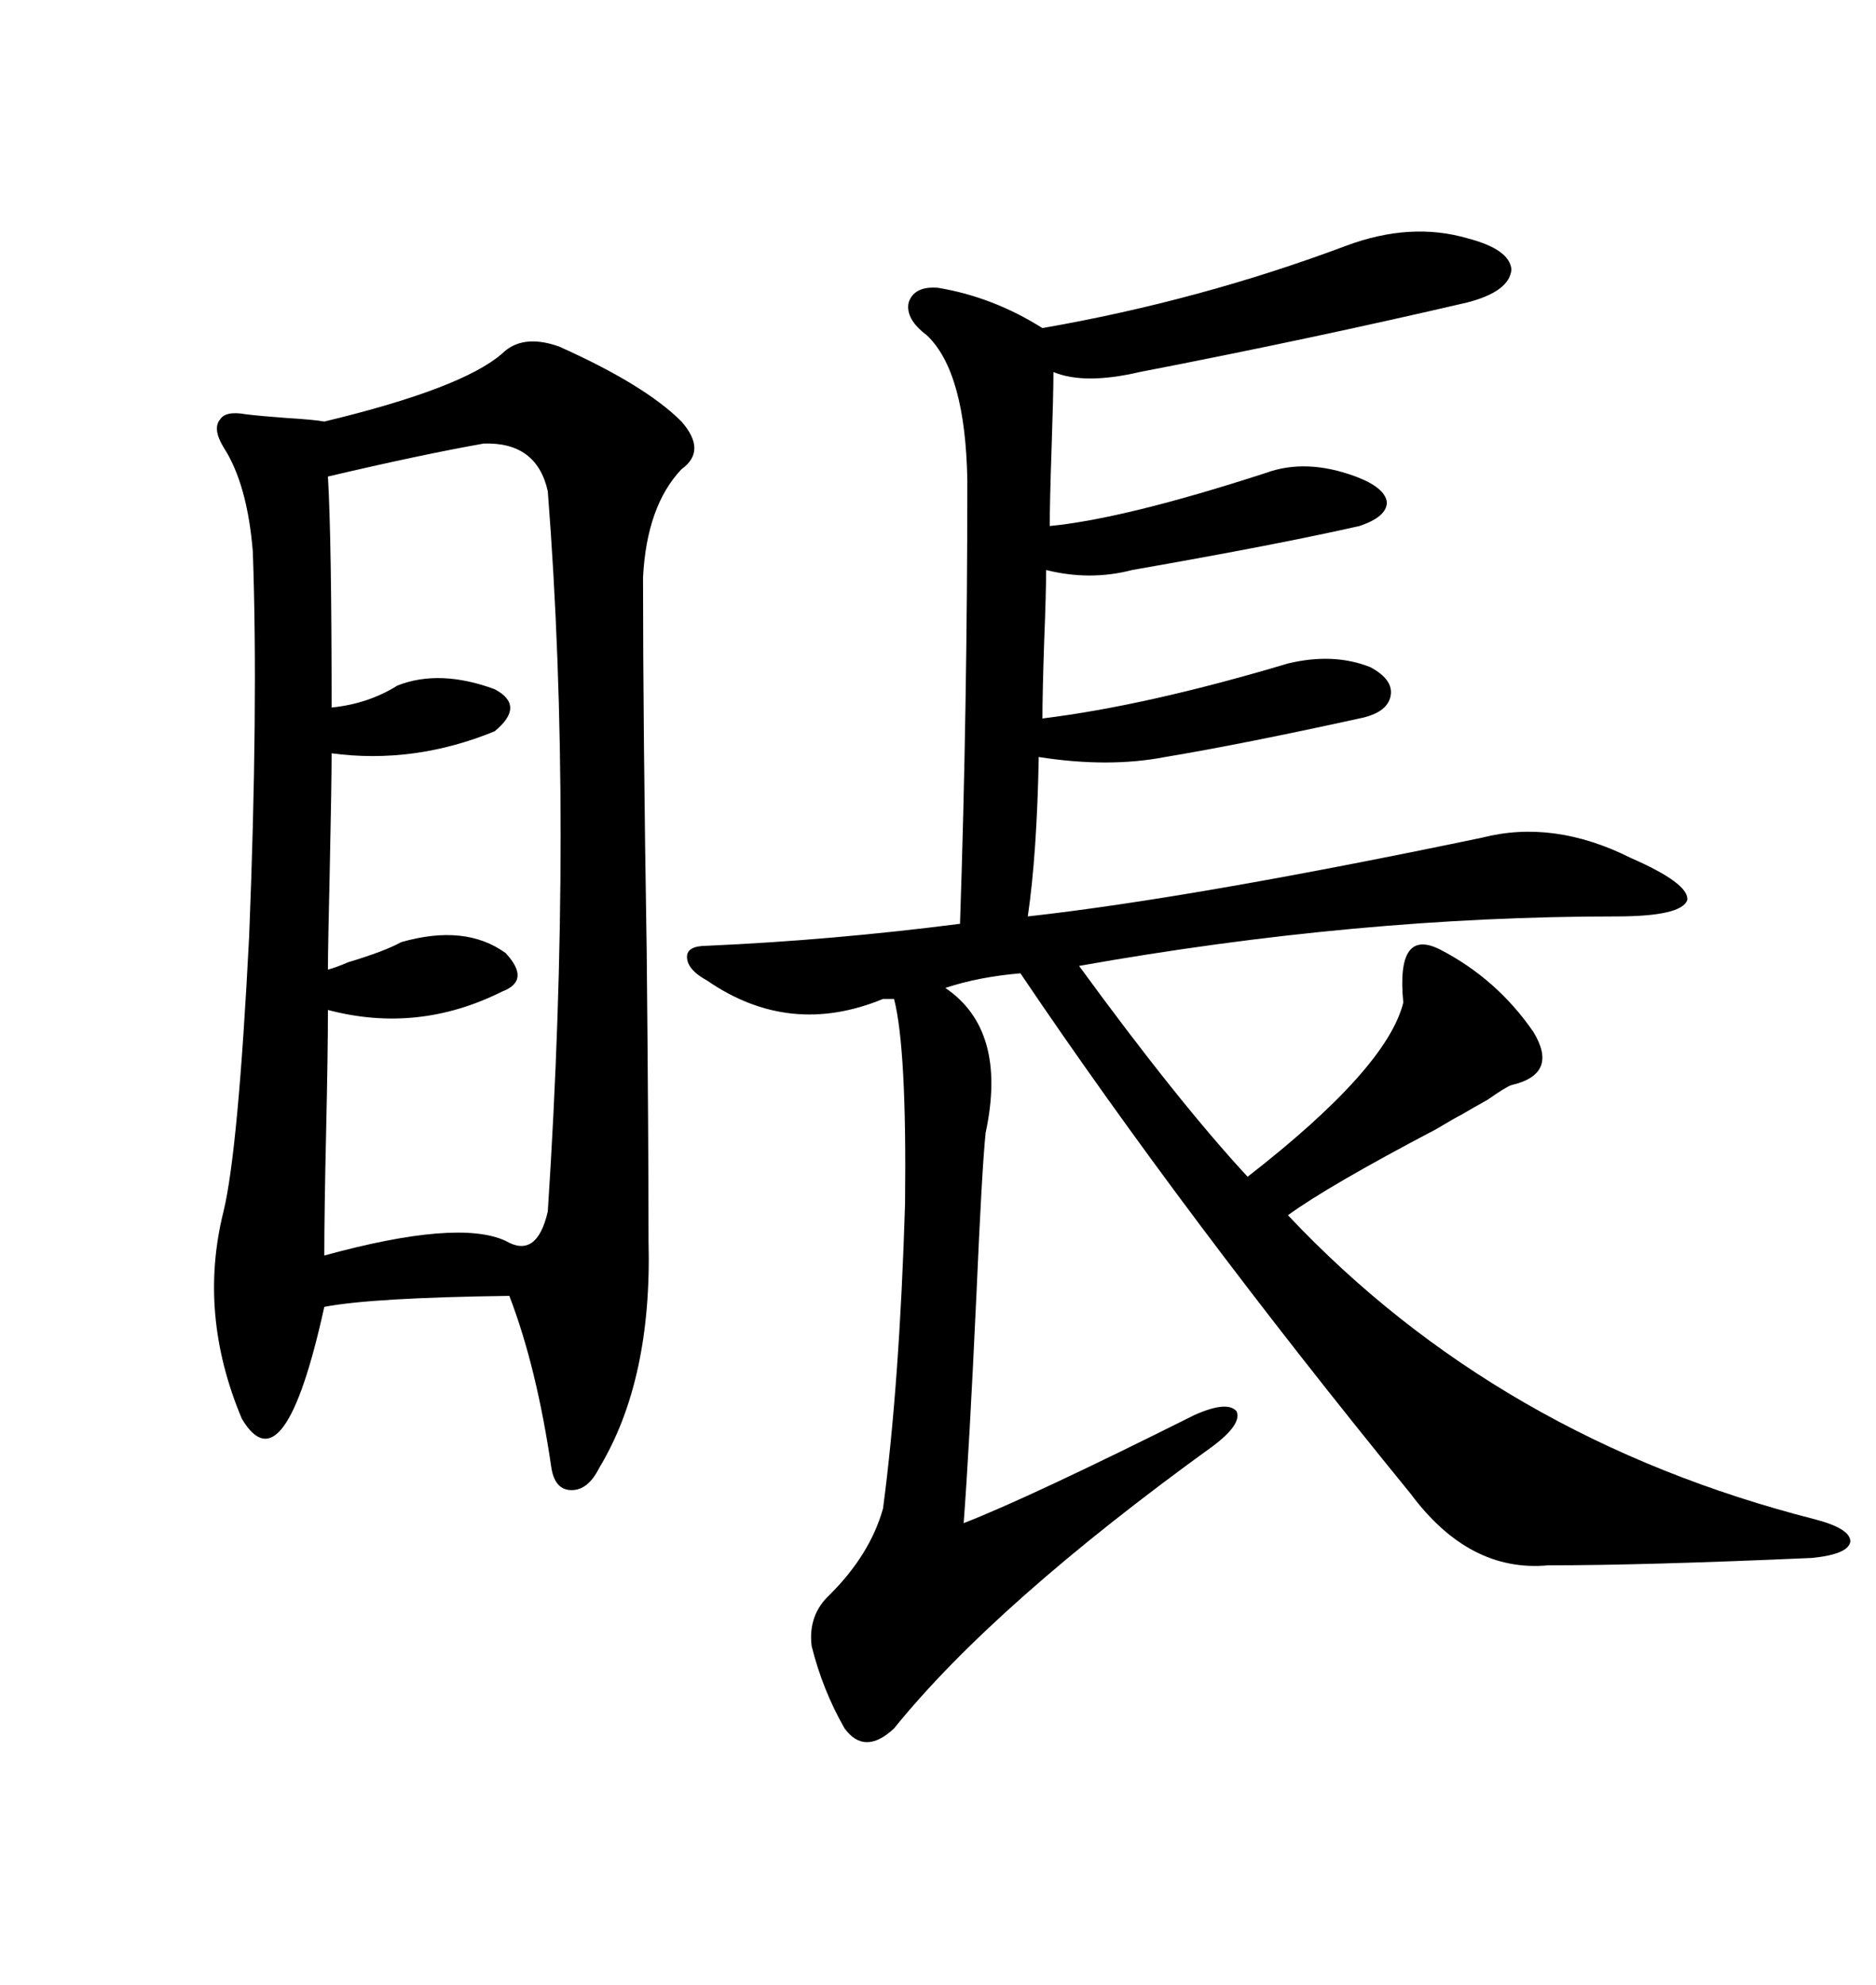 <svg xmlns="http://www.w3.org/2000/svg" xmlns:xlink="http://www.w3.org/1999/xlink" width="300" height="317.285"><path d="M80.27 56.54L80.27 56.54Q83.50 53.32 89.36 55.37L89.36 55.37Q103.13 61.52 108.98 67.38L108.98 67.38Q113.09 72.07 108.98 75L108.98 75Q103.42 80.86 102.83 92.29L102.83 92.29Q102.83 116.02 103.42 152.34L103.42 152.34Q103.71 182.23 103.71 198.34L103.71 198.34Q104.30 220.61 95.80 234.67L95.80 234.67Q94.04 238.18 91.41 238.18L91.41 238.18Q88.77 238.18 88.18 234.67L88.18 234.67Q85.84 218.55 81.45 207.13L81.45 207.13Q59.47 207.42 51.86 208.89L51.86 208.89Q45.41 238.18 38.67 226.76L38.67 226.76Q31.64 210.06 35.74 193.65L35.74 193.65Q38.09 183.98 39.84 149.71L39.84 149.71Q41.31 113.09 40.43 88.18L40.43 88.18Q39.55 77.34 35.74 71.48L35.74 71.48Q33.98 68.55 35.16 67.09L35.16 67.09Q36.04 65.63 39.26 66.21L39.26 66.21Q41.60 66.50 45.70 66.80L45.70 66.80Q50.39 67.09 51.86 67.38L51.86 67.38Q73.83 62.11 80.27 56.54ZM113.09 156.74L113.09 156.74Q109.86 154.98 109.86 152.93L109.86 152.93Q109.86 151.17 113.09 151.17L113.09 151.17Q133.01 150.29 153.52 147.66L153.52 147.66Q154.69 113.09 154.69 76.76L154.69 76.76Q154.39 59.47 148.24 53.61L148.24 53.61Q144.73 50.98 145.31 48.34L145.31 48.34Q146.19 45.70 150 46.00L150 46.00Q158.79 47.46 166.70 52.44L166.70 52.44Q191.89 48.05 215.33 39.26L215.33 39.26Q225.59 35.45 234.67 38.09L234.67 38.09Q241.41 39.84 241.70 43.07L241.70 43.07Q241.41 46.58 234.67 48.34L234.67 48.34Q209.47 54.20 182.23 59.47L182.23 59.47Q173.44 61.52 168.46 59.47L168.46 59.47Q168.46 62.99 168.16 71.78L168.16 71.78Q167.87 80.27 167.87 84.08L167.87 84.08Q179.88 82.91 202.44 75.59L202.44 75.59Q208.89 73.24 216.80 76.17L216.80 76.17Q221.48 77.93 221.78 80.27L221.78 80.27Q221.78 82.62 217.38 84.08L217.38 84.08Q204.49 87.01 181.05 91.11L181.05 91.11Q174.32 92.87 167.29 91.11L167.29 91.11Q167.29 94.63 166.99 102.25L166.99 102.25Q166.70 110.74 166.70 114.84L166.70 114.84Q183.40 112.79 205.96 106.05L205.96 106.05Q213.28 104.30 219.14 106.64L219.14 106.64Q222.95 108.69 222.36 111.33L222.36 111.33Q221.78 113.96 217.38 114.84L217.38 114.84Q198.63 118.95 186.33 121.00L186.33 121.00Q177.25 122.75 166.11 121.00L166.11 121.00Q165.82 136.52 164.36 146.48L164.36 146.48Q190.72 143.55 237.01 133.89L237.01 133.89Q248.44 130.96 260.74 137.11L260.74 137.11Q270.12 141.21 269.82 143.85L269.82 143.85Q268.95 146.48 258.40 146.48L258.40 146.48Q217.09 146.48 172.56 154.39L172.56 154.39Q188.38 176.07 199.51 188.09L199.51 188.09Q221.78 170.80 224.41 160.25L224.41 160.25Q223.24 148.24 230.27 151.76L230.27 151.76Q239.36 156.45 245.21 164.94L245.21 164.94Q249.32 171.68 241.70 173.44L241.70 173.44Q240.82 173.73 237.89 175.78L237.89 175.78Q235.25 177.25 233.79 178.13L233.79 178.13Q232.62 178.71 229.69 180.47L229.69 180.47Q212.40 189.55 205.96 194.24L205.96 194.24Q239.65 229.98 290.33 242.87L290.33 242.87Q295.90 244.34 295.90 246.39L295.90 246.39Q295.61 248.44 289.75 249.02L289.75 249.02Q263.09 250.20 247.56 250.20L247.56 250.20Q234.96 251.37 225.59 238.77L225.59 238.77Q189.26 194.24 163.18 155.57L163.18 155.57Q156.45 156.15 151.17 157.91L151.17 157.91Q161.13 164.65 157.62 181.05L157.62 181.05Q157.03 186.62 156.15 206.84L156.15 206.84Q154.98 232.03 154.10 243.46L154.10 243.46Q164.65 239.36 191.02 226.17L191.02 226.17Q196.29 223.83 197.75 225.59L197.75 225.59Q198.63 227.64 193.95 231.15L193.95 231.15Q159.08 256.35 142.97 276.27L142.97 276.27Q138.28 280.66 135.06 276.27L135.06 276.27Q131.54 270.12 129.79 263.09L129.79 263.09Q129.20 258.11 132.71 254.88L132.71 254.88Q139.16 248.44 141.21 241.11L141.21 241.11Q143.85 221.19 144.73 192.48L144.73 192.48Q145.02 167.58 142.97 159.67L142.97 159.67L141.21 159.67Q126.27 165.82 113.09 156.74ZM77.34 70.90L77.34 70.90Q67.38 72.66 52.44 76.17L52.44 76.17Q53.03 86.13 53.03 113.09L53.03 113.09Q58.89 112.50 63.57 109.57L63.57 109.57Q70.31 106.93 79.10 110.16L79.10 110.16Q84.08 112.79 79.10 116.89L79.10 116.89Q66.21 122.17 53.03 120.41L53.03 120.41Q53.03 125.10 52.73 139.16L52.73 139.16Q52.44 151.46 52.44 154.98L52.44 154.98Q53.61 154.69 55.66 153.81L55.66 153.81Q61.52 152.05 64.16 150.59L64.16 150.59Q74.41 147.66 80.86 152.34L80.86 152.34Q84.96 156.74 80.27 158.50L80.27 158.50Q66.80 165.23 52.44 161.43L52.44 161.43Q52.44 168.16 52.15 181.05L52.15 181.05Q51.86 193.65 51.86 200.68L51.86 200.68Q73.24 194.82 80.86 198.34L80.86 198.34Q85.84 201.27 87.60 193.65L87.60 193.65Q91.70 130.96 87.60 78.52L87.60 78.52Q85.84 70.61 77.34 70.90Z"/></svg>

